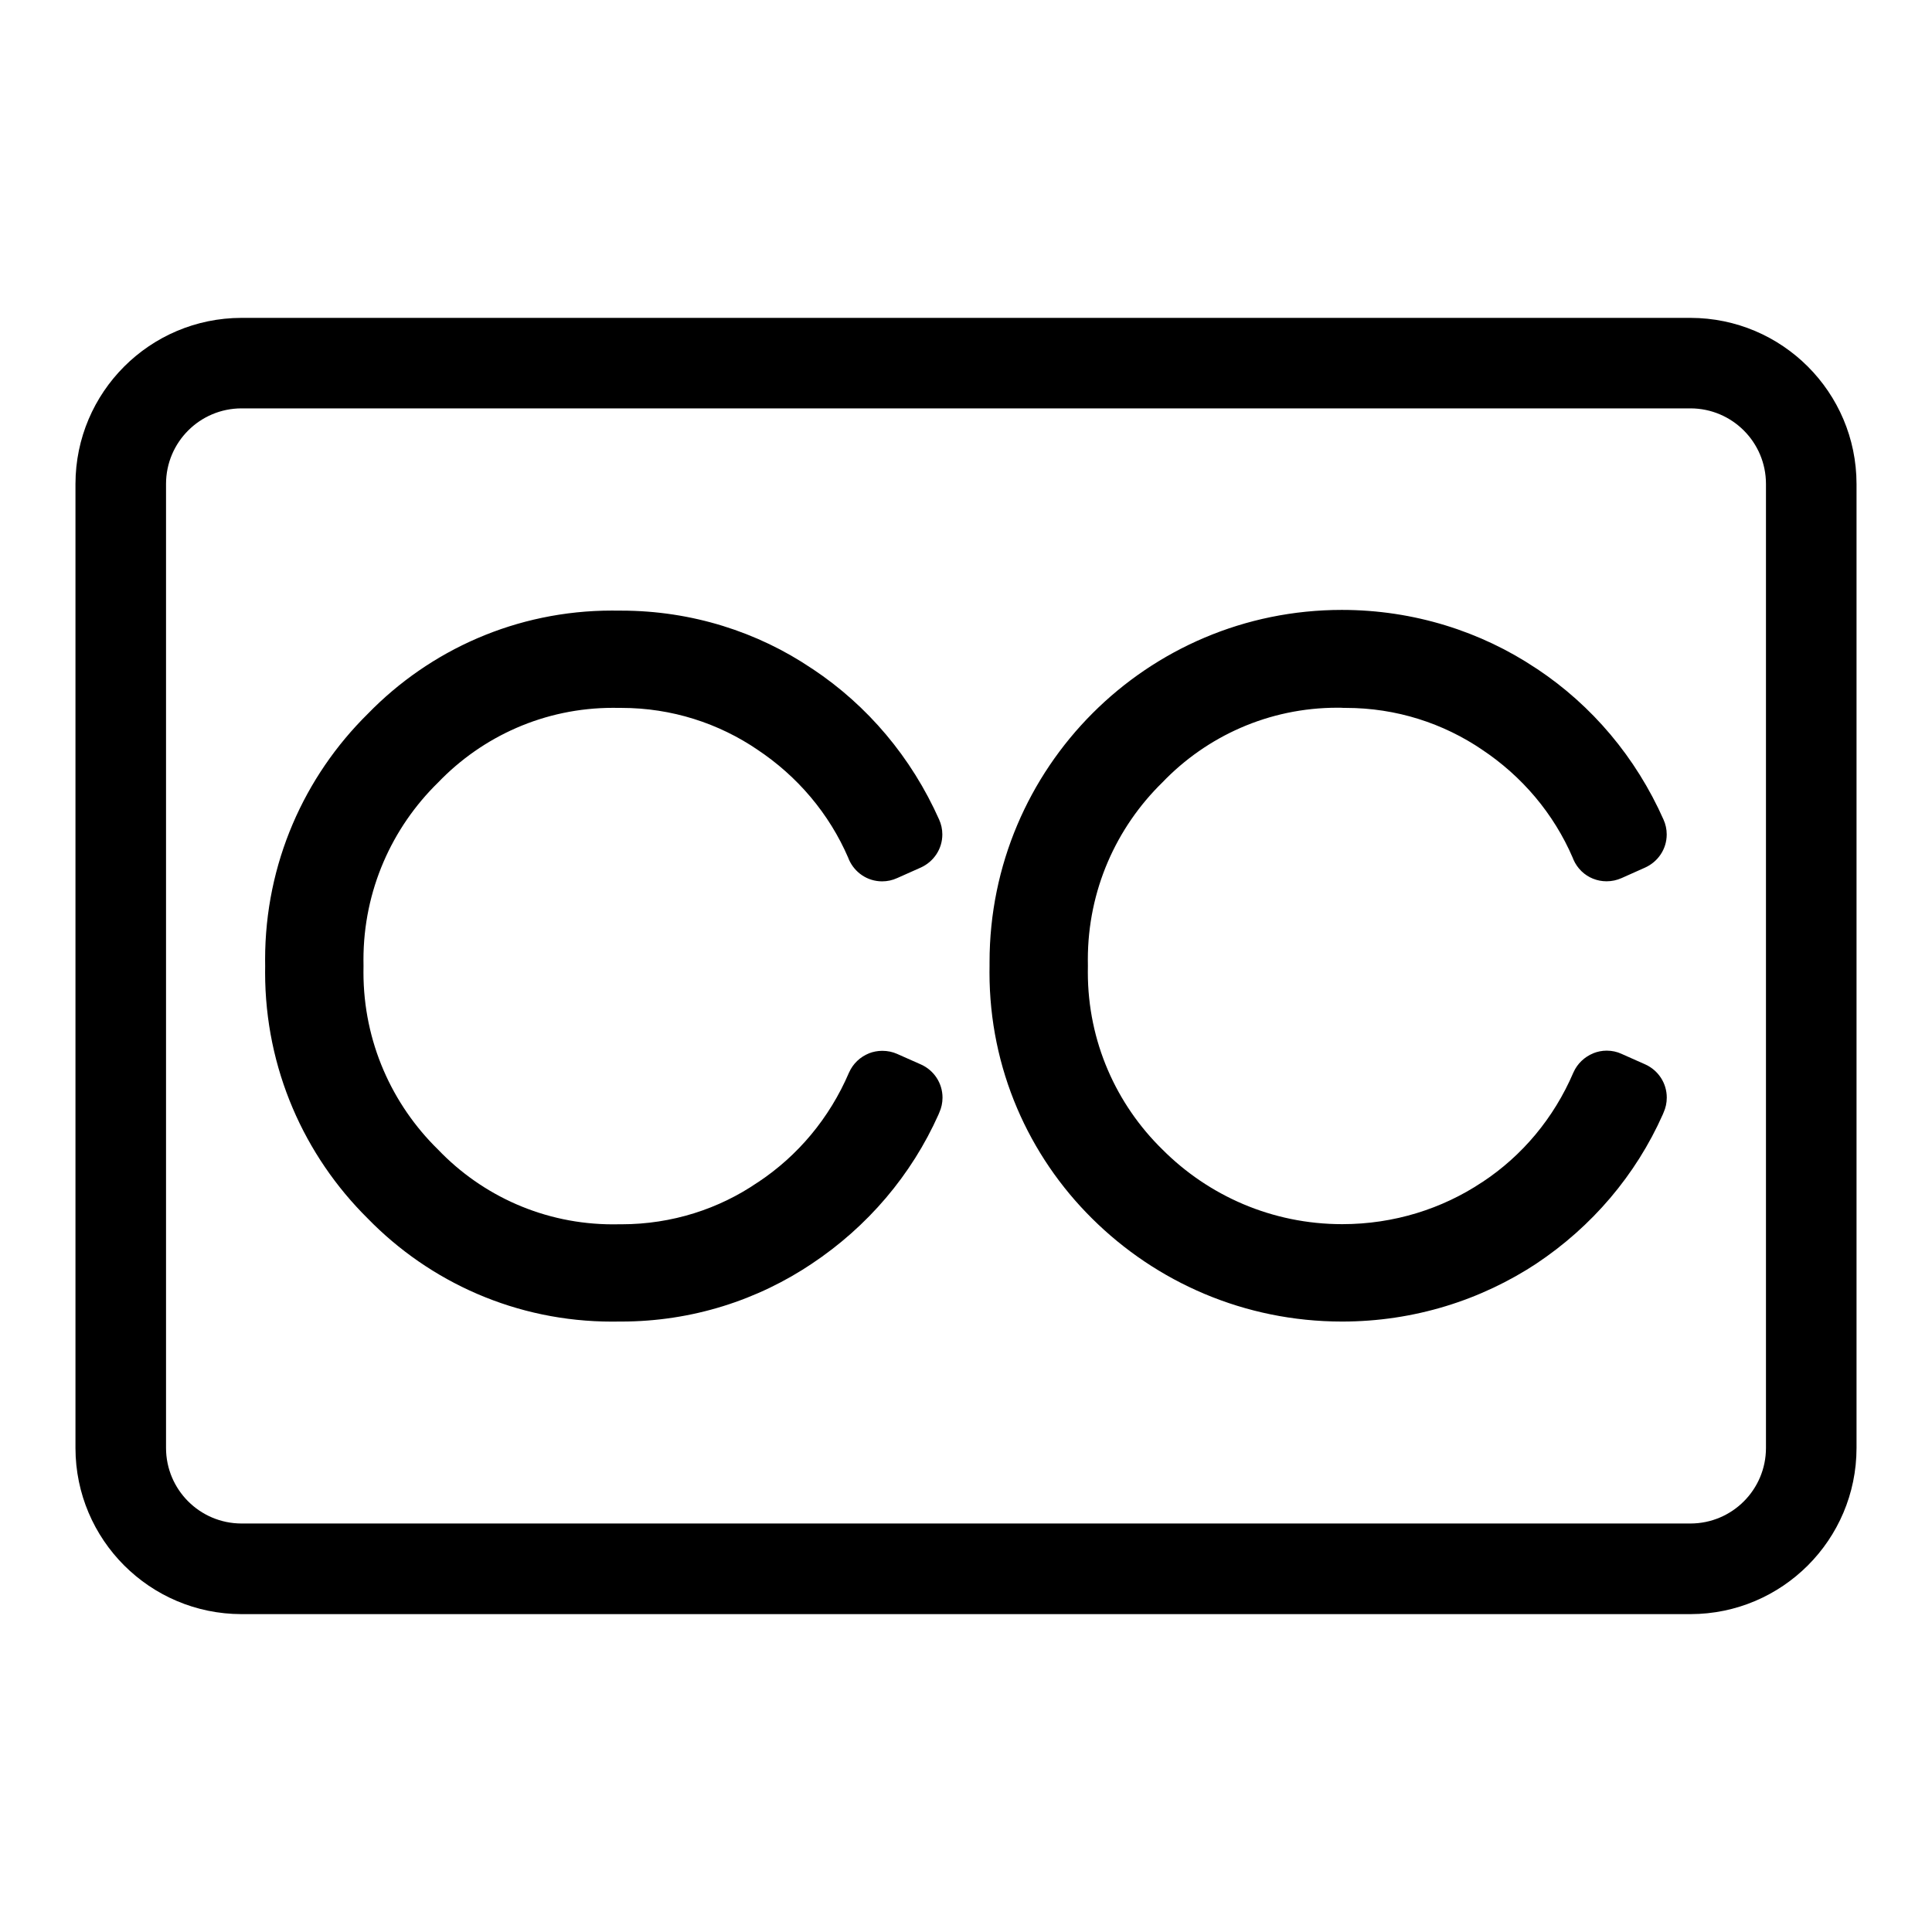 <?xml version="1.0" encoding="utf-8"?>
<!-- Скачано с сайта svg4.ru / Downloaded from svg4.ru -->
<svg fill="#000000" width="800px" height="800px" viewBox="0 0 32 32" version="1.1" xmlns="http://www.w3.org/2000/svg">
<title>subtitles</title>
<path d="M28 5.265h-24c-1.518 0.002-2.748 1.232-2.75 2.75v15.97c0.002 1.518 1.232 2.748 2.75 2.75h24c1.518-0.002 2.748-1.232 2.75-2.75v-15.97c-0.002-1.518-1.232-2.748-2.75-2.75h-0zM29.25 23.984c-0.001 0.69-0.56 1.249-1.25 1.25h-24c-0.69-0.001-1.249-0.56-1.25-1.25v-15.97c0.001-0.69 0.56-1.249 1.25-1.25h24c0.69 0.001 1.249 0.56 1.25 1.25v0zM10.236 11.725c0.017-0 0.036-0 0.056-0 0.838 0 1.616 0.257 2.26 0.696l-0.014-0.009c0.672 0.445 1.196 1.065 1.512 1.797l0.010 0.026c0.094 0.215 0.305 0.363 0.551 0.363 0.088 0 0.172-0.019 0.248-0.054l-0.004 0.002 0.397-0.177c0.211-0.096 0.356-0.305 0.356-0.548 0-0.088-0.019-0.171-0.053-0.246l0.002 0.004c-0.463-1.040-1.189-1.893-2.095-2.497l-0.021-0.013c-0.886-0.598-1.978-0.955-3.153-0.955-0.018 0-0.037 0-0.055 0l0.003-0c-0.029-0.001-0.064-0.001-0.098-0.001-1.586 0-3.020 0.655-4.045 1.709l-0.001 0.001c-1.051 1.037-1.701 2.477-1.701 4.069 0 0.038 0 0.077 0.001 0.115l-0-0.006c-0.001 0.032-0.001 0.069-0.001 0.106 0 1.594 0.65 3.036 1.7 4.075l0 0c1.027 1.054 2.461 1.708 4.047 1.708 0.035 0 0.069-0 0.104-0.001l-0.005 0c0.015 0 0.033 0 0.052 0 1.175 0 2.267-0.357 3.173-0.968l-0.020 0.013c0.928-0.617 1.654-1.47 2.103-2.475l0.015-0.037c0.032-0.071 0.051-0.155 0.051-0.242 0-0.243-0.145-0.453-0.353-0.547l-0.004-0.002-0.397-0.176c-0.072-0.032-0.155-0.050-0.243-0.050-0.079 0-0.154 0.015-0.223 0.042l0.004-0.001c-0.15 0.060-0.267 0.173-0.331 0.316l-0.002 0.004c-0.325 0.758-0.849 1.379-1.506 1.815l-0.015 0.009c-0.631 0.431-1.409 0.688-2.248 0.688-0.019 0-0.038-0-0.057-0l0.003 0c-0.025 0.001-0.054 0.001-0.084 0.001-1.14 0-2.169-0.475-2.899-1.238l-0.001-0.001c-0.762-0.746-1.235-1.785-1.235-2.935 0-0.037 0-0.073 0.001-0.11l-0 0.005c-0.001-0.031-0.001-0.067-0.001-0.104 0-1.149 0.473-2.188 1.234-2.933l0.001-0.001c0.733-0.764 1.761-1.238 2.901-1.238 0.029 0 0.058 0 0.087 0.001l-0.004-0zM22.236 11.725c0.016-0 0.036-0 0.055-0 0.838 0 1.617 0.256 2.262 0.695l-0.014-0.009c0.672 0.445 1.196 1.066 1.511 1.798l0.010 0.026c0.064 0.148 0.182 0.262 0.328 0.32l0.004 0.001c0.065 0.026 0.14 0.041 0.218 0.041 0.088 0 0.172-0.019 0.248-0.053l-0.004 0.002 0.396-0.177c0.211-0.096 0.356-0.305 0.356-0.548 0-0.088-0.019-0.171-0.053-0.246l0.002 0.004c-0.462-1.041-1.188-1.894-2.094-2.498l-0.021-0.013c-0.905-0.605-2.018-0.966-3.215-0.966-3.223 0-5.835 2.612-5.835 5.835 0 0.022 0 0.044 0 0.067l-0-0.003c-0.001 0.031-0.001 0.069-0.001 0.106 0 1.594 0.65 3.036 1.699 4.075l0 0c1.062 1.055 2.525 1.707 4.141 1.707 1.194 0 2.306-0.356 3.233-0.969l-0.022 0.014c0.928-0.617 1.654-1.47 2.101-2.475l0.015-0.037c0.032-0.071 0.051-0.154 0.051-0.242 0-0.243-0.144-0.453-0.352-0.548l-0.004-0.002-0.396-0.176c-0.071-0.033-0.155-0.052-0.243-0.052-0.079 0-0.155 0.016-0.224 0.044l0.004-0.001c-0.149 0.060-0.267 0.174-0.33 0.316l-0.002 0.004c-0.325 0.758-0.849 1.379-1.506 1.813l-0.015 0.009c-0.65 0.432-1.448 0.689-2.307 0.689-1.165 0-2.218-0.473-2.98-1.238l-0-0c-0.762-0.746-1.234-1.785-1.234-2.934 0-0.037 0-0.074 0.001-0.111l-0 0.005c-0.001-0.031-0.001-0.068-0.001-0.105 0-1.149 0.472-2.187 1.233-2.932l0.001-0.001c0.732-0.764 1.761-1.238 2.9-1.238 0.030 0 0.059 0 0.089 0.001l-0.004-0z"></path>
</svg>